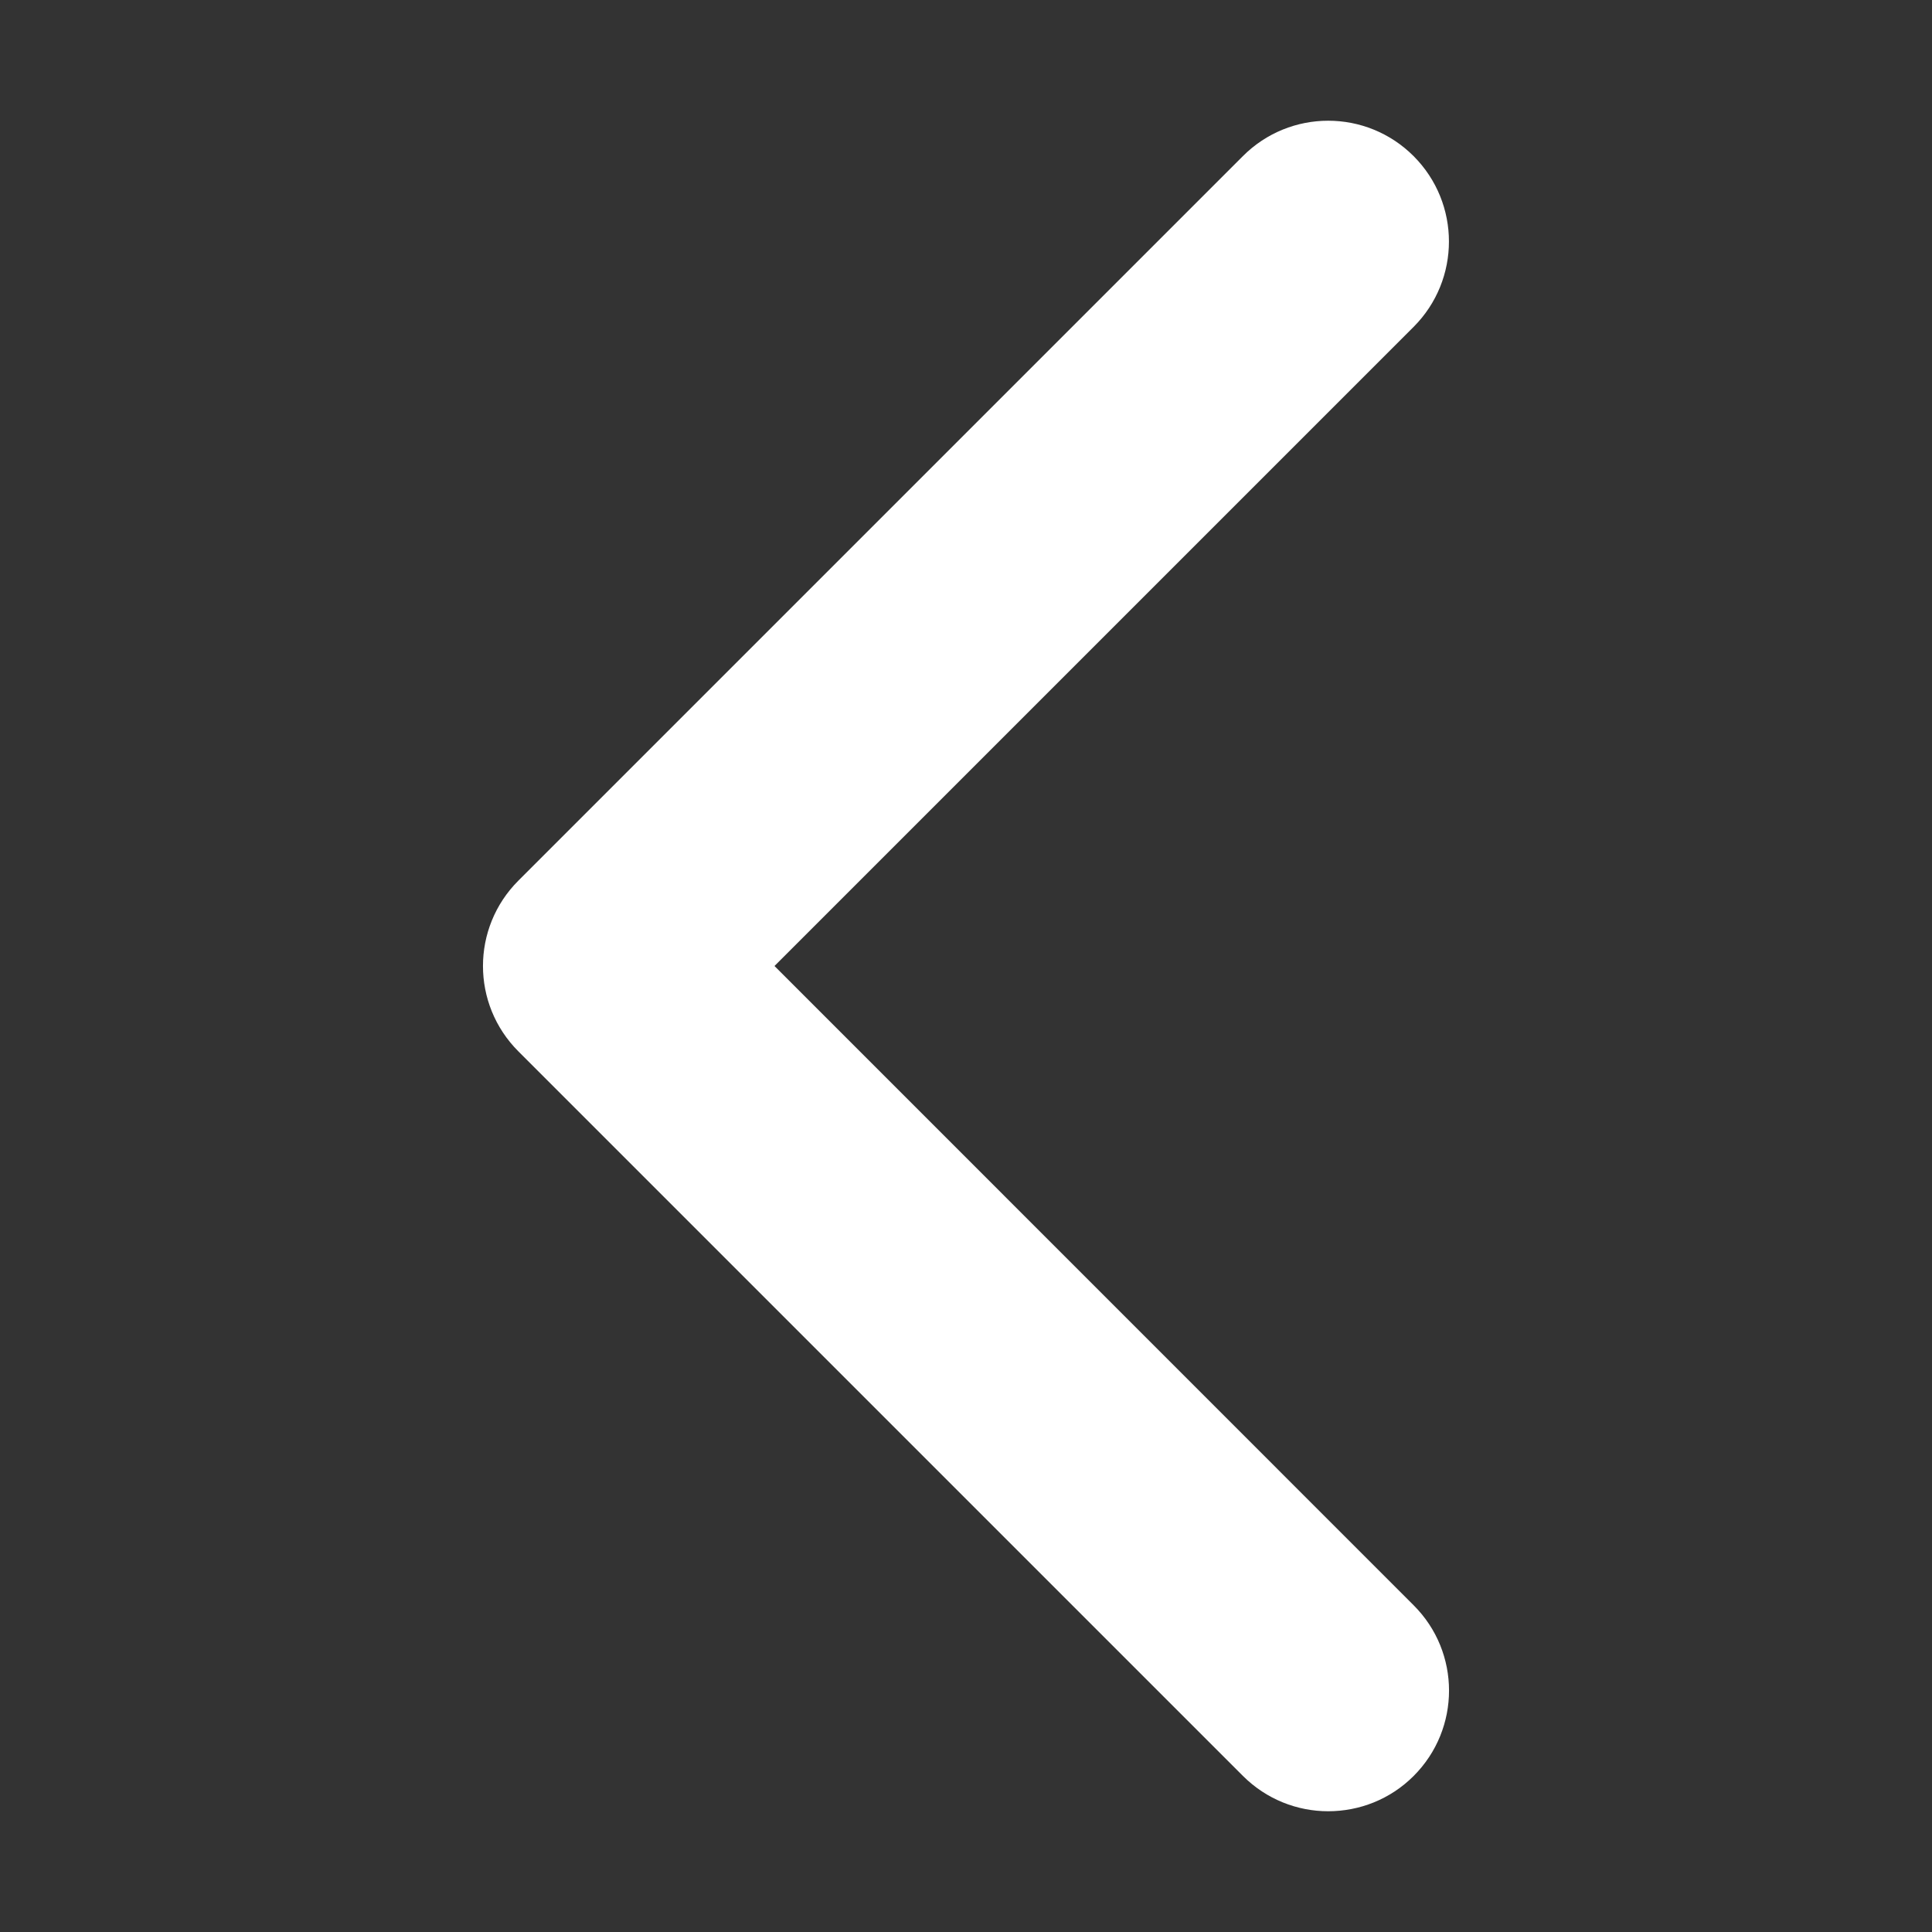 <svg width="16" height="16" viewBox="0 0 16 16" fill="none" xmlns="http://www.w3.org/2000/svg">
<rect x="0" y="0" width="16" height="16" fill="#333333" stroke="none"/>
<path d="M10.999 15C10.744 15 10.488 14.902 10.293 14.707L4.293 8.707C3.902 8.316 3.902 7.684 4.293 7.293L10.293 1.293C10.683 0.902 11.316 0.902 11.707 1.293C12.097 1.684 12.097 2.316 11.707 2.707L6.414 8L11.707 13.294C12.098 13.684 12.098 14.317 11.707 14.708C11.512 14.903 11.256 15 10.999 15Z" fill="white"/>
</svg>
